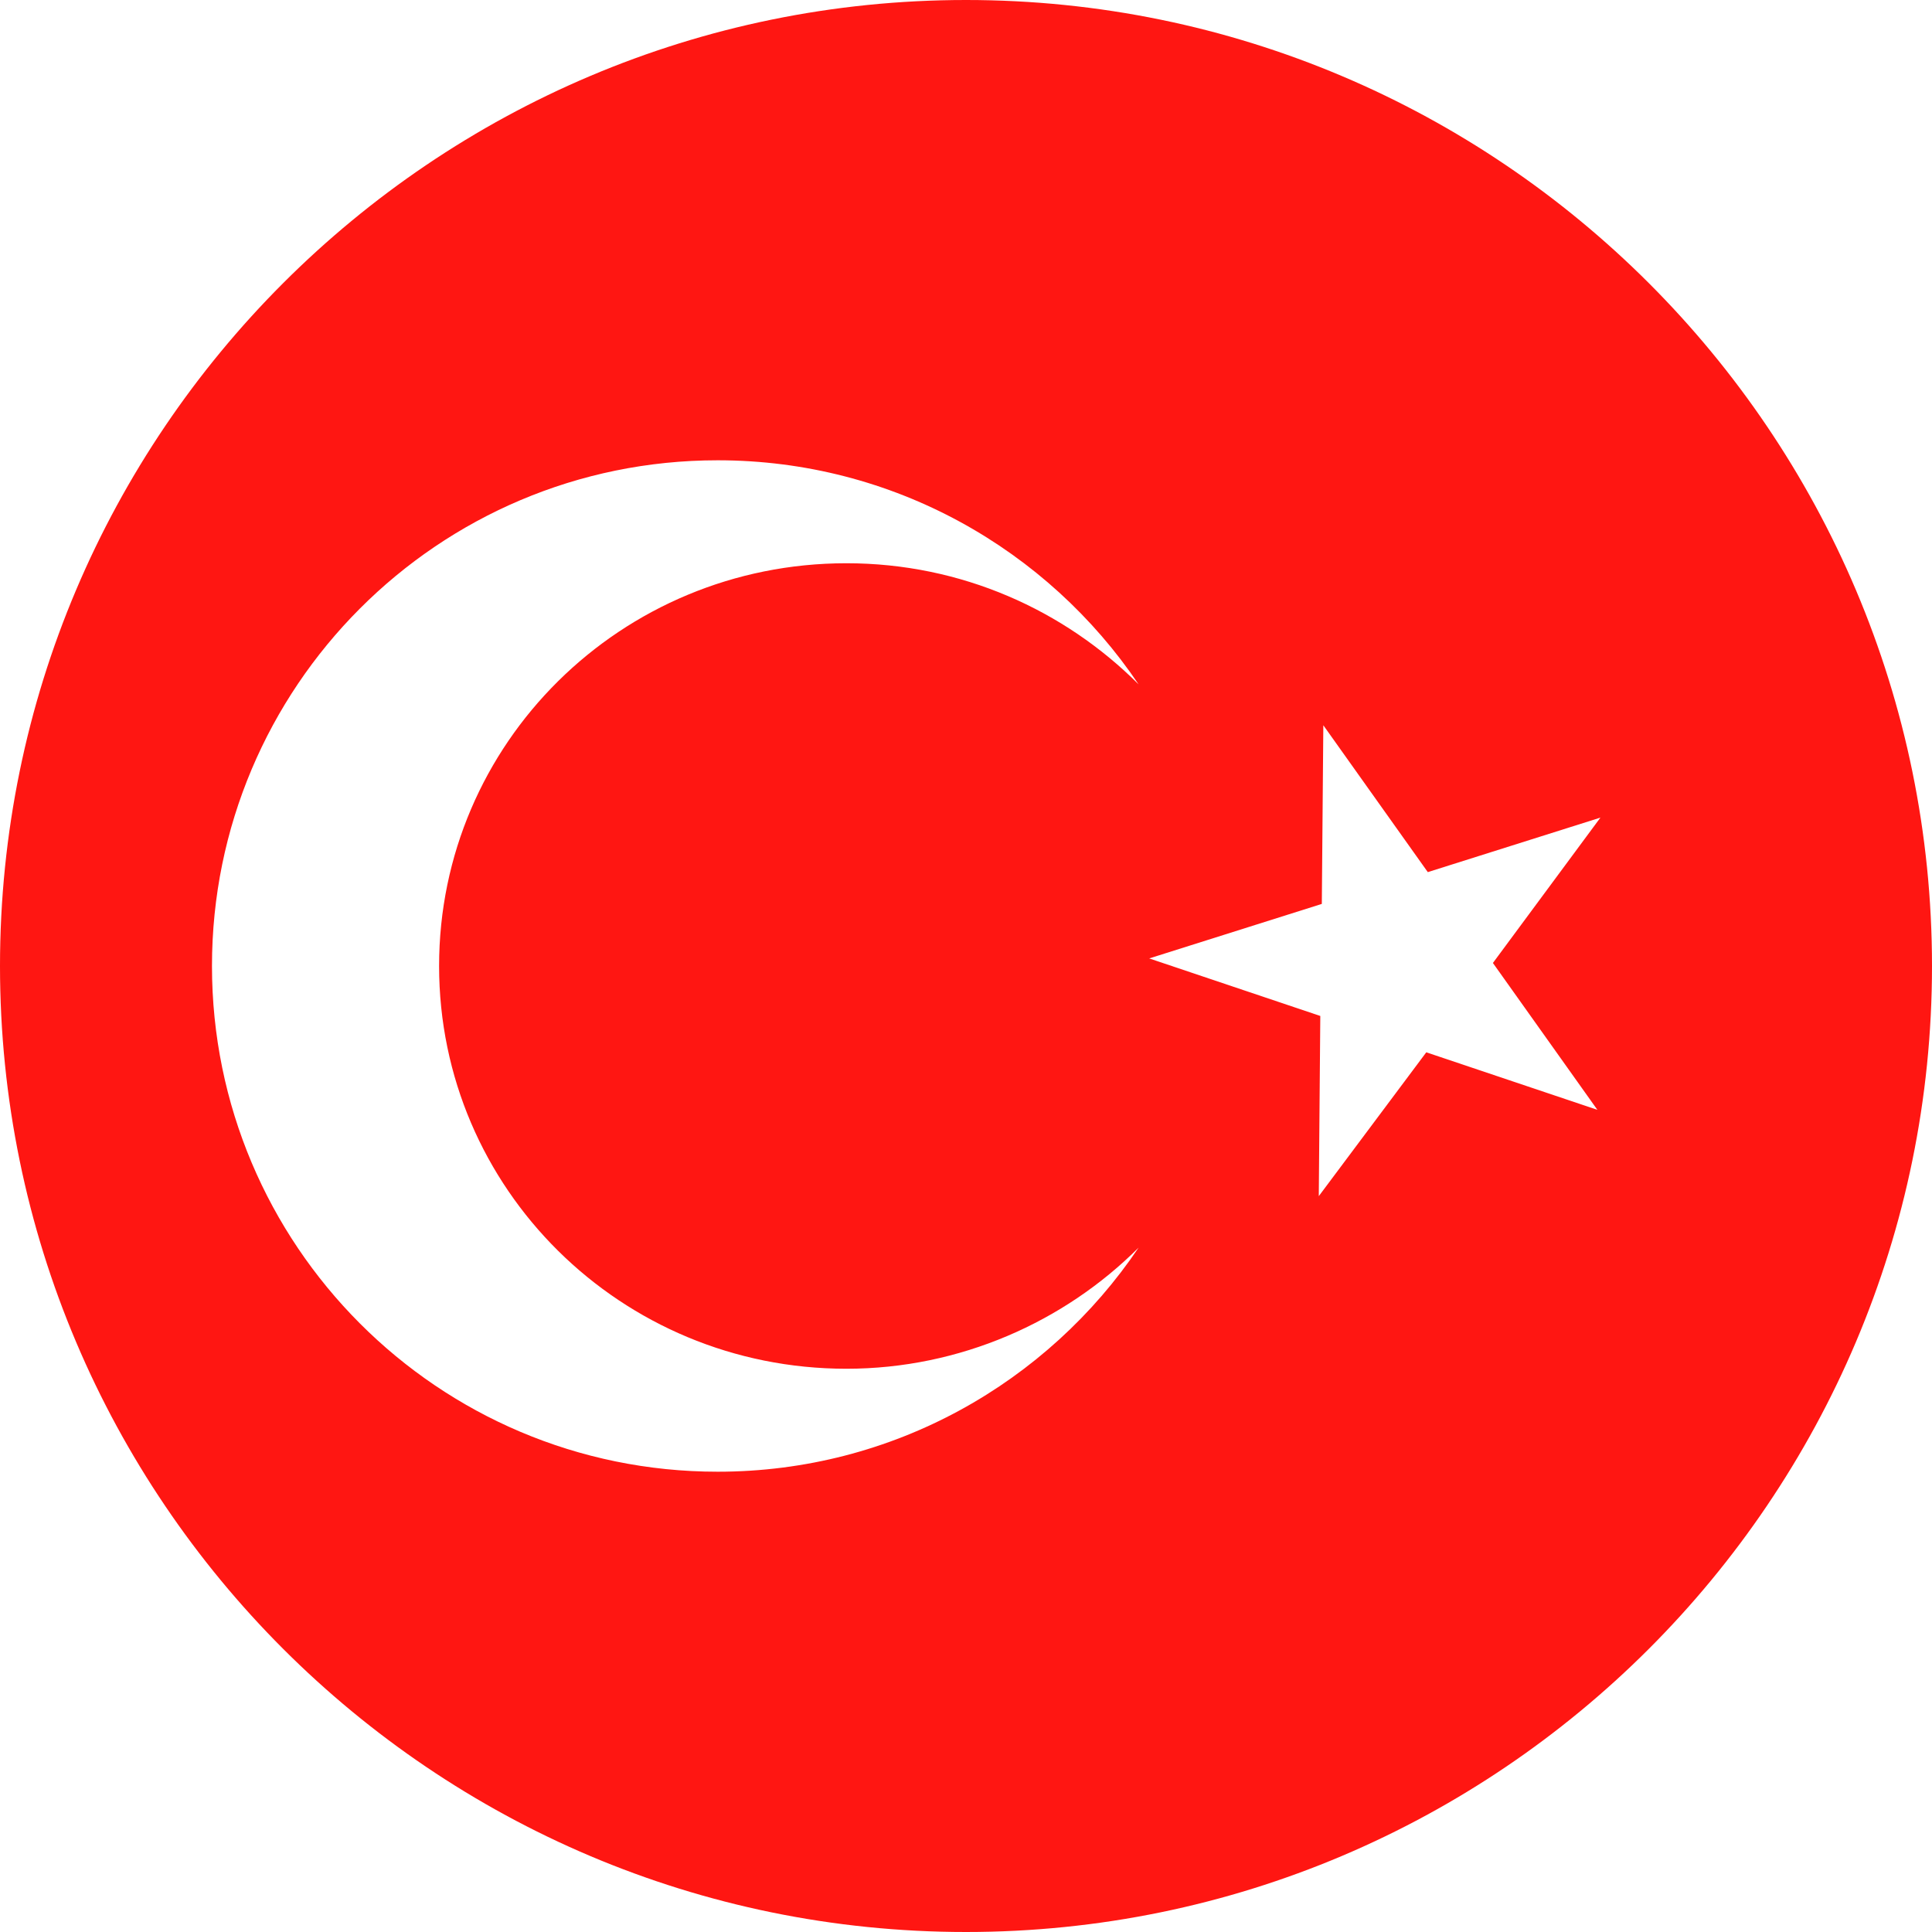 <?xml version="1.0" encoding="utf-8"?>
<!-- Generator: Adobe Illustrator 23.0.4, SVG Export Plug-In . SVG Version: 6.00 Build 0)  -->
<svg version="1.1" id="Calque_1" xmlns="http://www.w3.org/2000/svg" xmlns:xlink="http://www.w3.org/1999/xlink" x="0px" y="0px"
	 viewBox="0 0 127.6 127.6" style="enable-background:new 0 0 127.6 127.6;" xml:space="preserve">
<style type="text/css">
	.st0{clip-path:url(#SVGID_2_);}
	.st1{fill:#FF1612;}
	.st2{fill-rule:evenodd;clip-rule:evenodd;fill:#FFFFFF;}
</style>
<g>
	<defs>
		<path id="SVGID_1_" d="M127.6,63.8c0,35.2-28.6,63.8-63.8,63.8C28.6,127.6,0,99,0,63.8C0,28.6,28.6,0,63.8,0
			C99,0,127.6,28.6,127.6,63.8z"/>
	</defs>
	<clipPath id="SVGID_2_">
		<use xlink:href="#SVGID_1_"  style="overflow:visible;"/>
	</clipPath>
	<g class="st0">
		<polygon class="st1" points="-15.9,0 175.4,0 175.4,127.6 -15.9,127.6 -15.9,0 		"/>
		<path class="st2" d="M47.4,30.4c11.6,0,21.8,5.9,27.8,14.8c-4.9-4.9-11.7-8-19.3-8C41,37.2,29,49.1,29,63.8
			C29,78.5,41,90.4,55.9,90.4c7.5,0,14.4-3.1,19.3-8c-6,8.9-16.2,14.8-27.8,14.8c-18.5,0-33.4-15-33.4-33.4S28.9,30.4,47.4,30.4
			L47.4,30.4z M87.4,47.9l6.9,9.7l11.4-3.6l-7.1,9.6l6.9,9.7l-11.3-3.8L87.1,79l0.1-11.9l-11.3-3.8l11.4-3.6L87.4,47.9L87.4,47.9z"
			/>
	</g>
</g>
</svg>

